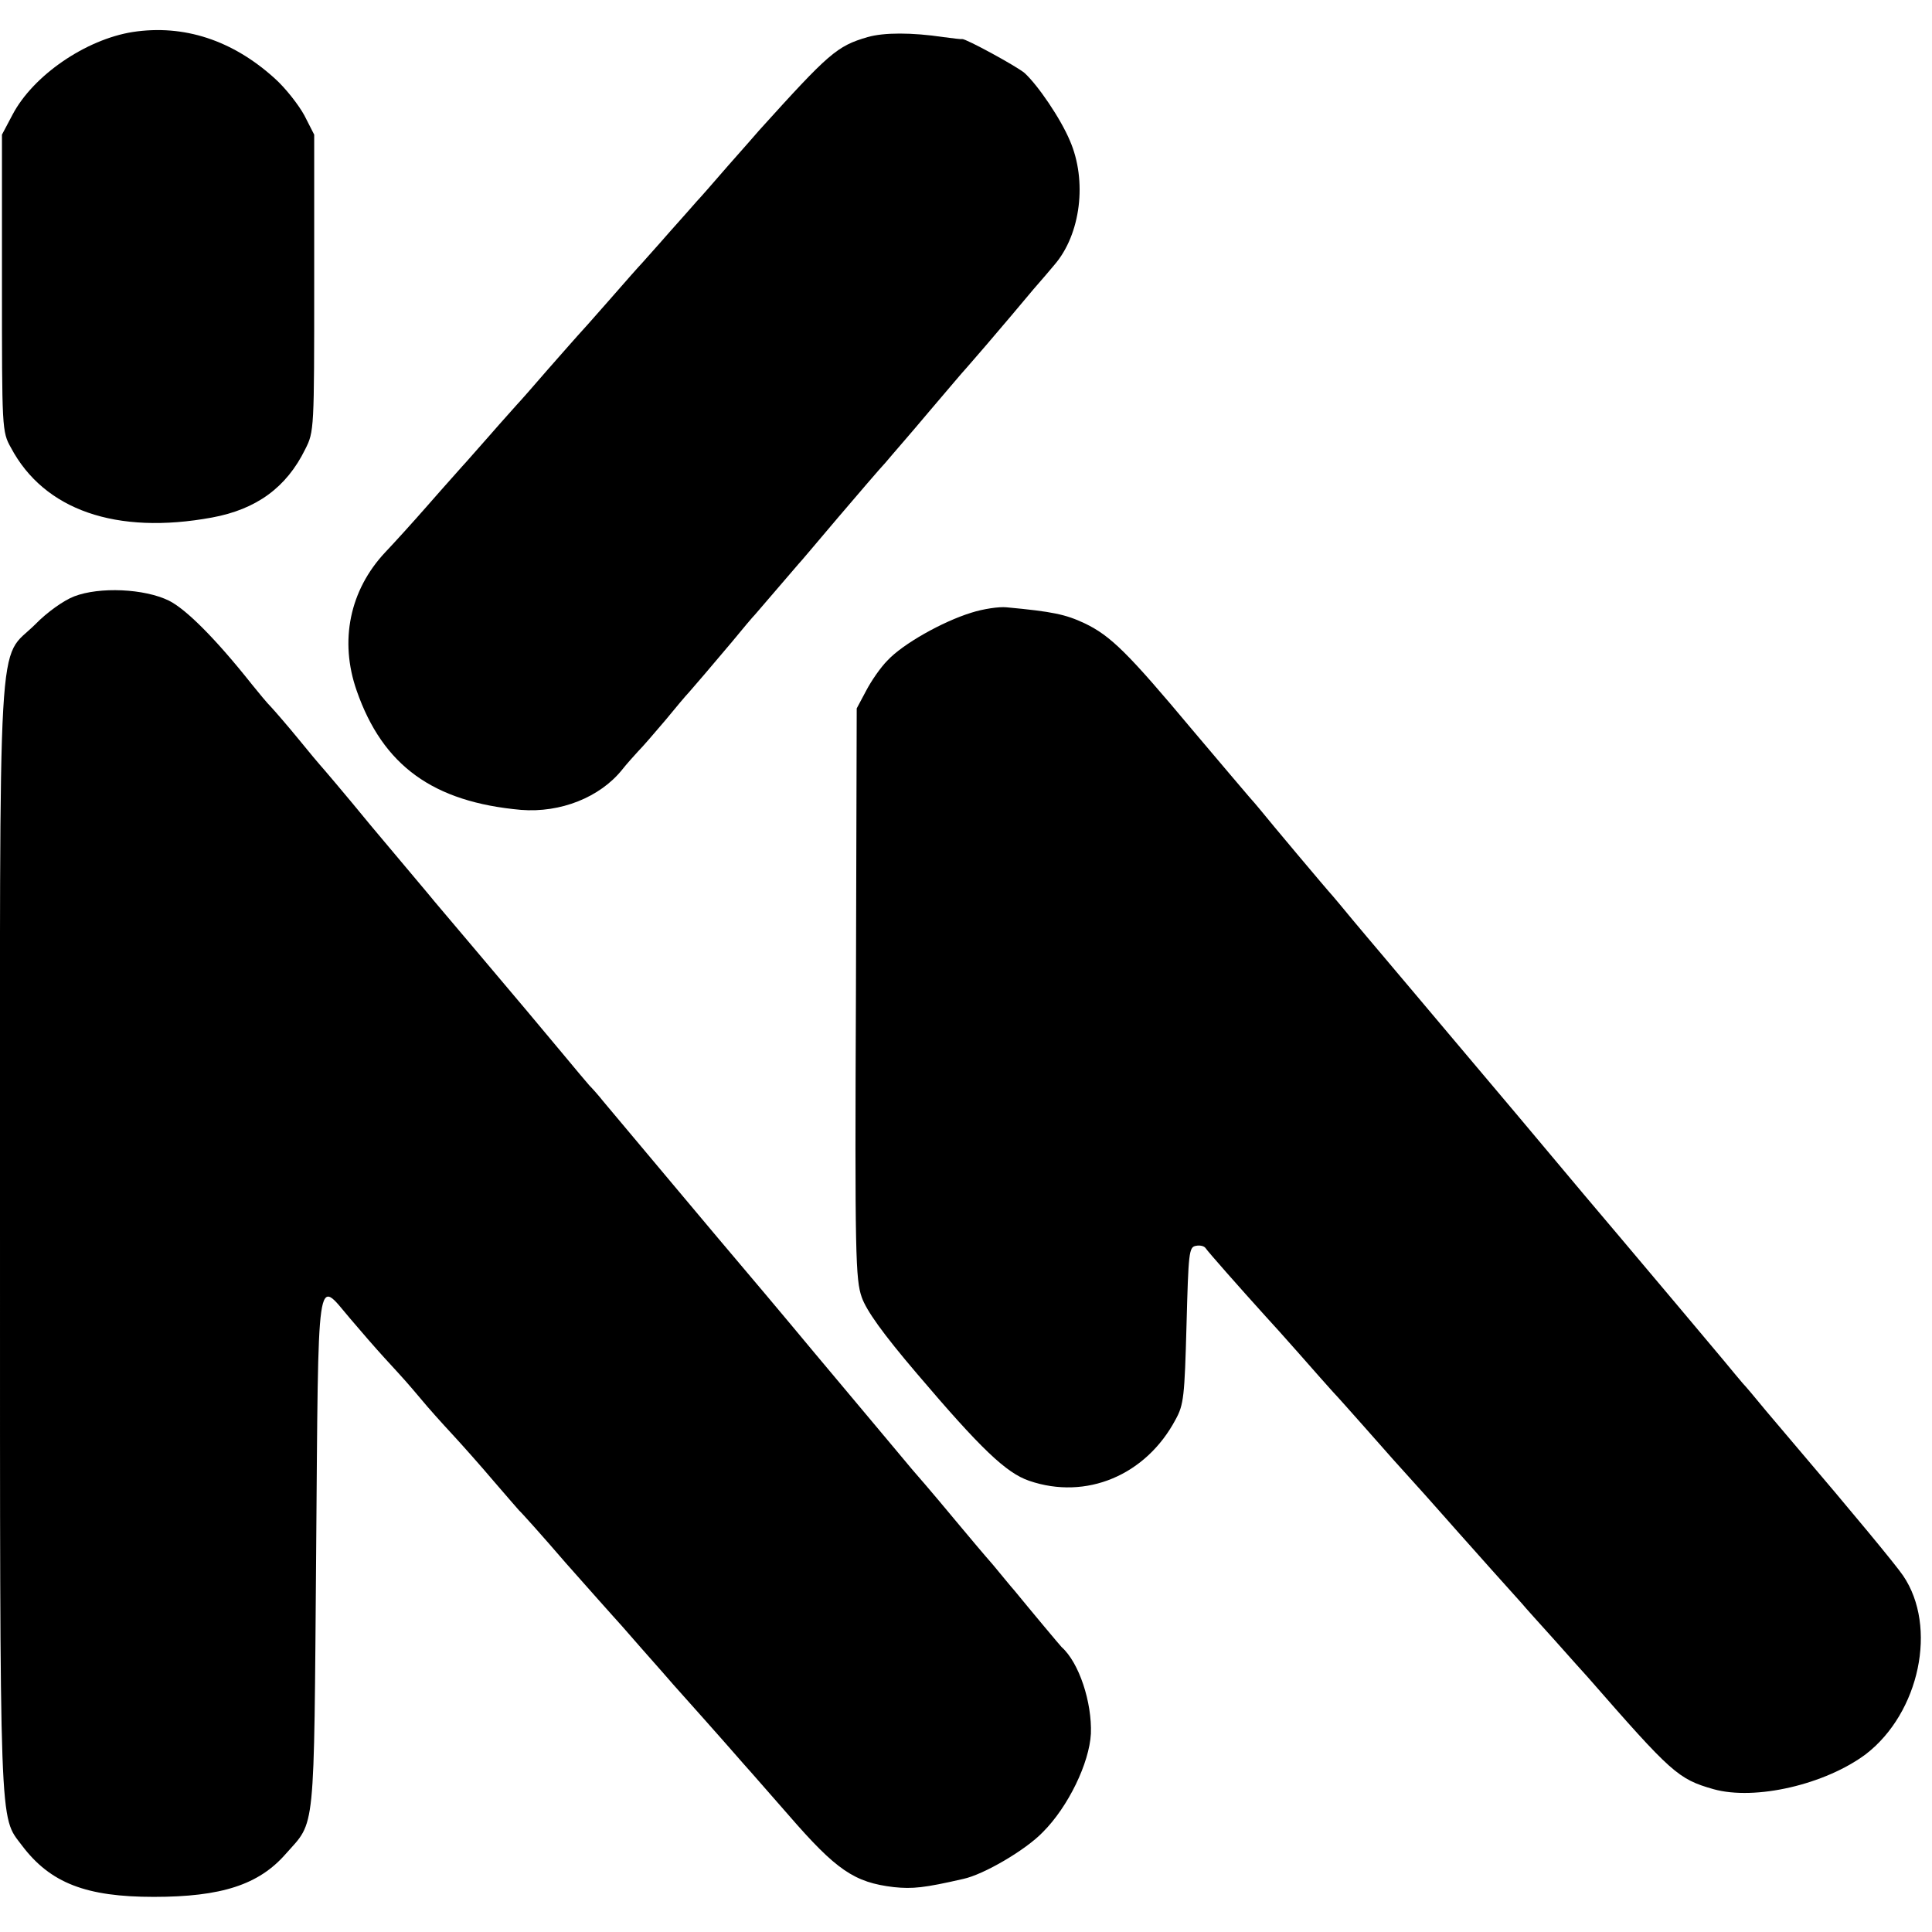 <?xml version="1.0" standalone="no"?>
<!DOCTYPE svg PUBLIC "-//W3C//DTD SVG 20010904//EN"
 "http://www.w3.org/TR/2001/REC-SVG-20010904/DTD/svg10.dtd">
<svg version="1.0" xmlns="http://www.w3.org/2000/svg"
 width="495pt" height="495pt" viewBox="0 0 495 495"
 preserveAspectRatio="xMidYMid meet">
<g transform="translate(0,495) scale(0.1,-0.1)"
fill="#000000" stroke="none">
<path d="M340 4868 c-120 -19 -255 -111 -308 -212 l-27 -51 0 -380 c0 -375 0
-381 23 -422 85 -160 270 -224 515 -179 114 21 191 77 239 175 23 45 23 52 23
426 l0 380 -25 49 c-14 26 -48 70 -76 95 -108 98 -233 139 -364 119z"/>
<path d="M2223 4855 c-79 -23 -99 -41 -278 -239 -5 -6 -41 -47 -80 -91 -38
-44 -74 -85 -80 -91 -5 -6 -37 -42 -70 -79 -33 -38 -65 -73 -70 -79 -6 -6 -44
-49 -85 -96 -41 -47 -77 -87 -80 -90 -3 -3 -36 -41 -75 -85 -38 -44 -74 -85
-80 -91 -5 -6 -37 -41 -70 -79 -33 -37 -64 -73 -70 -79 -5 -6 -44 -49 -85 -96
-41 -47 -92 -103 -113 -125 -91 -97 -118 -227 -73 -355 67 -192 196 -285 421
-305 101 -8 202 32 259 103 11 14 29 34 40 46 12 12 43 48 71 81 27 33 54 65
60 71 16 18 56 65 110 129 27 33 54 65 60 71 5 6 30 35 55 64 25 29 50 58 55
64 6 6 52 61 103 121 52 61 106 124 121 140 14 17 65 75 111 130 47 55 89 105
95 111 5 6 29 33 52 60 23 27 51 60 63 74 12 14 38 45 58 69 21 24 45 52 54
63 67 78 84 215 39 318 -24 57 -82 142 -116 173 -20 17 -150 88 -160 87 -3 -1
-24 2 -48 5 -81 12 -152 12 -194 0z"/>
<path d="M190 3422 c-26 -10 -69 -40 -100 -72 -98 -97 -90 41 -90 -1574 0
-1537 -2 -1477 56 -1554 73 -97 165 -132 338 -132 173 0 269 31 338 110 77 87
72 40 78 770 6 744 0 704 86 603 27 -32 67 -78 89 -102 55 -60 56 -61 94 -106
18 -22 54 -62 80 -90 25 -27 73 -81 106 -120 33 -38 62 -72 65 -75 4 -3 58
-63 120 -135 63 -71 117 -132 120 -135 3 -3 37 -41 75 -85 39 -44 75 -85 80
-91 19 -21 140 -157 158 -178 10 -12 31 -35 45 -51 15 -17 56 -64 92 -105 123
-142 169 -173 270 -185 48 -5 78 -2 178 21 52 11 160 74 204 120 65 65 119
177 123 252 3 80 -30 182 -75 222 -4 4 -76 90 -121 145 -10 11 -34 41 -55 66
-22 25 -59 69 -84 99 -25 30 -79 95 -122 144 -42 50 -153 183 -248 296 -94
113 -181 216 -193 230 -21 24 -309 368 -352 419 -11 14 -27 32 -35 40 -8 9
-39 46 -68 81 -30 36 -71 85 -92 110 -21 25 -82 97 -135 160 -53 63 -107 126
-118 140 -12 14 -78 93 -147 175 -68 83 -127 152 -130 155 -3 3 -27 32 -54 65
-27 33 -59 70 -70 82 -12 12 -34 39 -51 60 -92 116 -168 192 -212 214 -63 31
-178 36 -243 11z"/>
<path d="M2488 3380 c-74 -23 -175 -80 -214 -122 -18 -18 -42 -53 -55 -78
l-24 -45 -2 -730 c-3 -671 -1 -734 15 -779 12 -34 54 -93 141 -195 164 -193
229 -255 288 -275 146 -50 299 14 375 157 21 38 23 59 28 242 5 185 6 200 24
203 10 2 21 0 25 -6 5 -8 87 -101 154 -175 12 -13 51 -56 87 -97 36 -41 74
-84 85 -96 22 -23 130 -146 155 -174 8 -9 45 -50 82 -91 36 -41 75 -84 86 -97
11 -12 48 -54 82 -92 34 -38 70 -78 79 -88 9 -11 47 -53 84 -94 37 -42 76 -85
85 -95 215 -246 231 -261 322 -287 107 -30 287 12 391 90 137 106 184 326 95
457 -19 28 -129 161 -279 337 -12 14 -44 52 -72 85 -27 33 -54 65 -60 71 -5 6
-28 33 -50 60 -42 50 -188 224 -260 309 -24 28 -143 169 -265 315 -123 146
-244 289 -269 319 -25 30 -62 73 -81 96 -19 22 -53 63 -75 89 -22 27 -45 54
-50 60 -14 15 -166 196 -185 220 -8 10 -22 26 -30 35 -8 9 -73 86 -145 171
-164 196 -209 241 -276 273 -49 23 -82 30 -200 41 -19 2 -60 -4 -91 -14z"/>
</g>
</svg>
